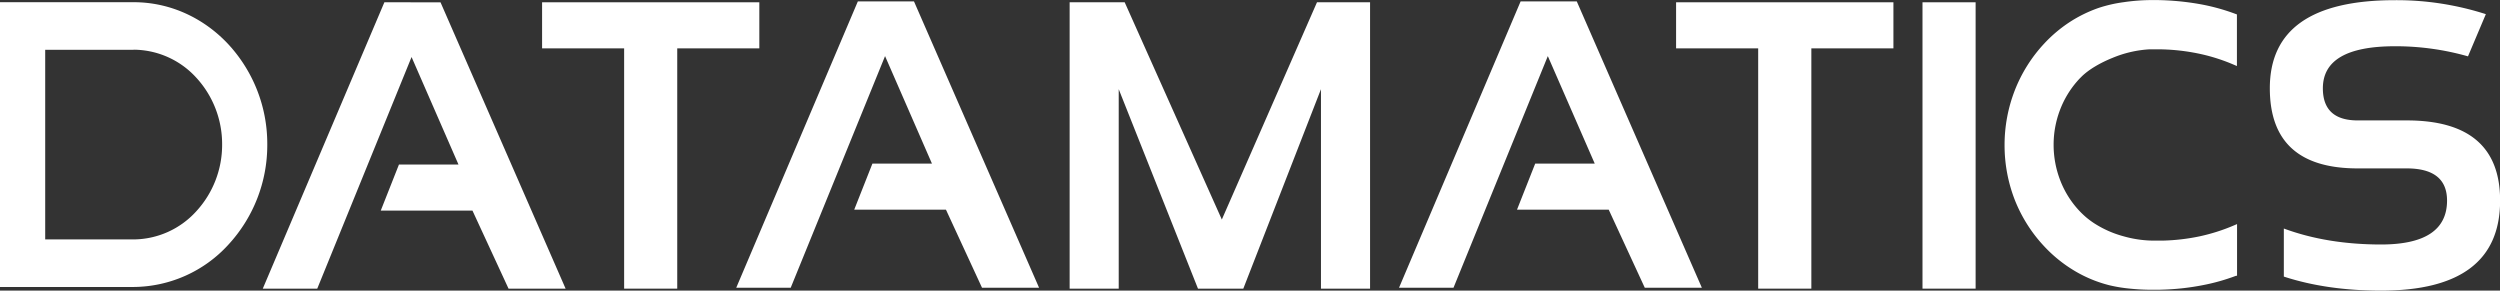 <svg id="Layer_2" data-name="Layer 2" xmlns="http://www.w3.org/2000/svg" viewBox="0 0 1167.61 135.73"><rect x="0" y="0" width="1167.61" height="135.73" fill="#333333" stroke="none"/><defs><style>.cls-1{fill:#fff;}</style></defs><path class="cls-1" d="M62.43,1C79.6,1,95.24,8.47,106.56,20.56a68.49,68.49,0,0,1,18.27,46.89h0a68.51,68.51,0,0,1-18.27,46.9A60.45,60.45,0,0,1,62.43,134H0V1Zm0,22.23H21.11v88.56H62.43A39.84,39.84,0,0,0,91.54,98.79a45.74,45.74,0,0,0,12.2-31.34h0a45.74,45.74,0,0,0-12.2-31.34A39.85,39.85,0,0,0,62.43,23.18Z" transform="translate(0 0.03)"/><polygon class="cls-1" points="354.64 1.07 354.64 22.59 316.3 22.59 316.3 134.81 291.5 134.81 291.5 22.59 253.18 22.59 253.18 1.07 354.64 1.07"/><polygon class="cls-1" points="884.31 1.07 884.31 22.59 845.98 22.59 845.98 134.81 821.15 134.81 821.15 22.59 782.81 22.59 782.81 1.07 884.31 1.07"/><rect class="cls-1" x="897.89" y="1.07" width="24.81" height="133.74"/><path class="cls-1" d="M1044.17,128.83a94.06,94.06,0,0,1-15.62,4.37,115.32,115.32,0,0,1-17.29,2h0l-3,.1h-3a100.44,100.44,0,0,1-10.69-.55,69.27,69.27,0,0,1-9.17-1.5h0a60.47,60.47,0,0,1-16.45-6.76,64.6,64.6,0,0,1-14.13-11.38A68.42,68.42,0,0,1,941,93.35a70.47,70.47,0,0,1-4.78-25.6h0A70.45,70.45,0,0,1,941,42.16a68.52,68.52,0,0,1,13.71-21.81,64.24,64.24,0,0,1,11.82-10,62.56,62.56,0,0,1,13.64-6.69h0A64.76,64.76,0,0,1,991.78,1a92.58,92.58,0,0,1,13.41-1h2a125.12,125.12,0,0,1,19.51,1.77,95.65,95.65,0,0,1,17.44,4.72l.6.22v24.1l-1.28-.54a86,86,0,0,0-17.54-5.46A95.49,95.49,0,0,0,1007,23h-3A52.71,52.71,0,0,0,986.64,27c-5.78,2.33-11.1,5.44-14.48,8.78l-1,1h0c-.28.31-.62.67-.95,1.06A44.08,44.08,0,0,0,962,51.62a45.54,45.54,0,0,0-2.87,16h0a46,46,0,0,0,3.08,16.56A43.69,43.69,0,0,0,971,98.28a41,41,0,0,0,3.3,3.16A38.83,38.83,0,0,0,978,104.2h0a48.59,48.59,0,0,0,13.87,6.15,52.51,52.51,0,0,0,15.16,2h2.94a94.64,94.64,0,0,0,17.36-2,87.72,87.72,0,0,0,16.19-5.18l1.28-.55v24.1Z" transform="translate(0 0.03)"/><polygon class="cls-1" points="499.57 134.81 499.57 1.07 525.28 1.07 570.65 102.53 615.09 1.07 639.88 1.07 639.88 134.81 616.95 134.81 616.95 41.65 580.68 134.81 559.51 134.81 522.49 41.65 522.49 134.81 499.57 134.81"/><path class="cls-1" d="M1124,56.21h-22.84q-16.28,0-16.28-15,0-19.63,33.68-19.64a123.28,123.28,0,0,1,34.1,4.72L1161,6.58A136.33,136.33,0,0,0,1118.56.05q-58.47,0-58.45,41.16,0,37.41,41,37.41H1124q18.85,0,18.88,15,0,20.52-30.76,20.54-25.33,0-45.47-7.46v22.45q20.12,6.57,45.47,6.55,55.53,0,55.54-42.06Q1167.66,56.17,1124,56.21Z" transform="translate(0 0.03)"/><polygon class="cls-1" points="205.74 1.08 179.52 1.07 122.73 134.81 148.17 134.81 192.22 26.63 214.13 76.84 186.33 76.84 177.83 98.36 220.66 98.36 237.51 134.81 264.16 134.81 205.74 1.08"/><polygon class="cls-1" points="426.87 0.65 400.66 0.64 343.86 134.38 369.3 134.38 413.36 26.2 435.26 76.4 407.46 76.4 398.96 97.92 441.8 97.92 458.64 134.38 485.29 134.38 426.87 0.65"/><polygon class="cls-1" points="736.42 0.65 710.2 0.64 653.41 134.38 678.85 134.38 722.9 26.2 744.81 76.4 717.01 76.4 708.51 97.92 751.34 97.92 768.18 134.38 794.84 134.38 736.42 0.65"/></svg>